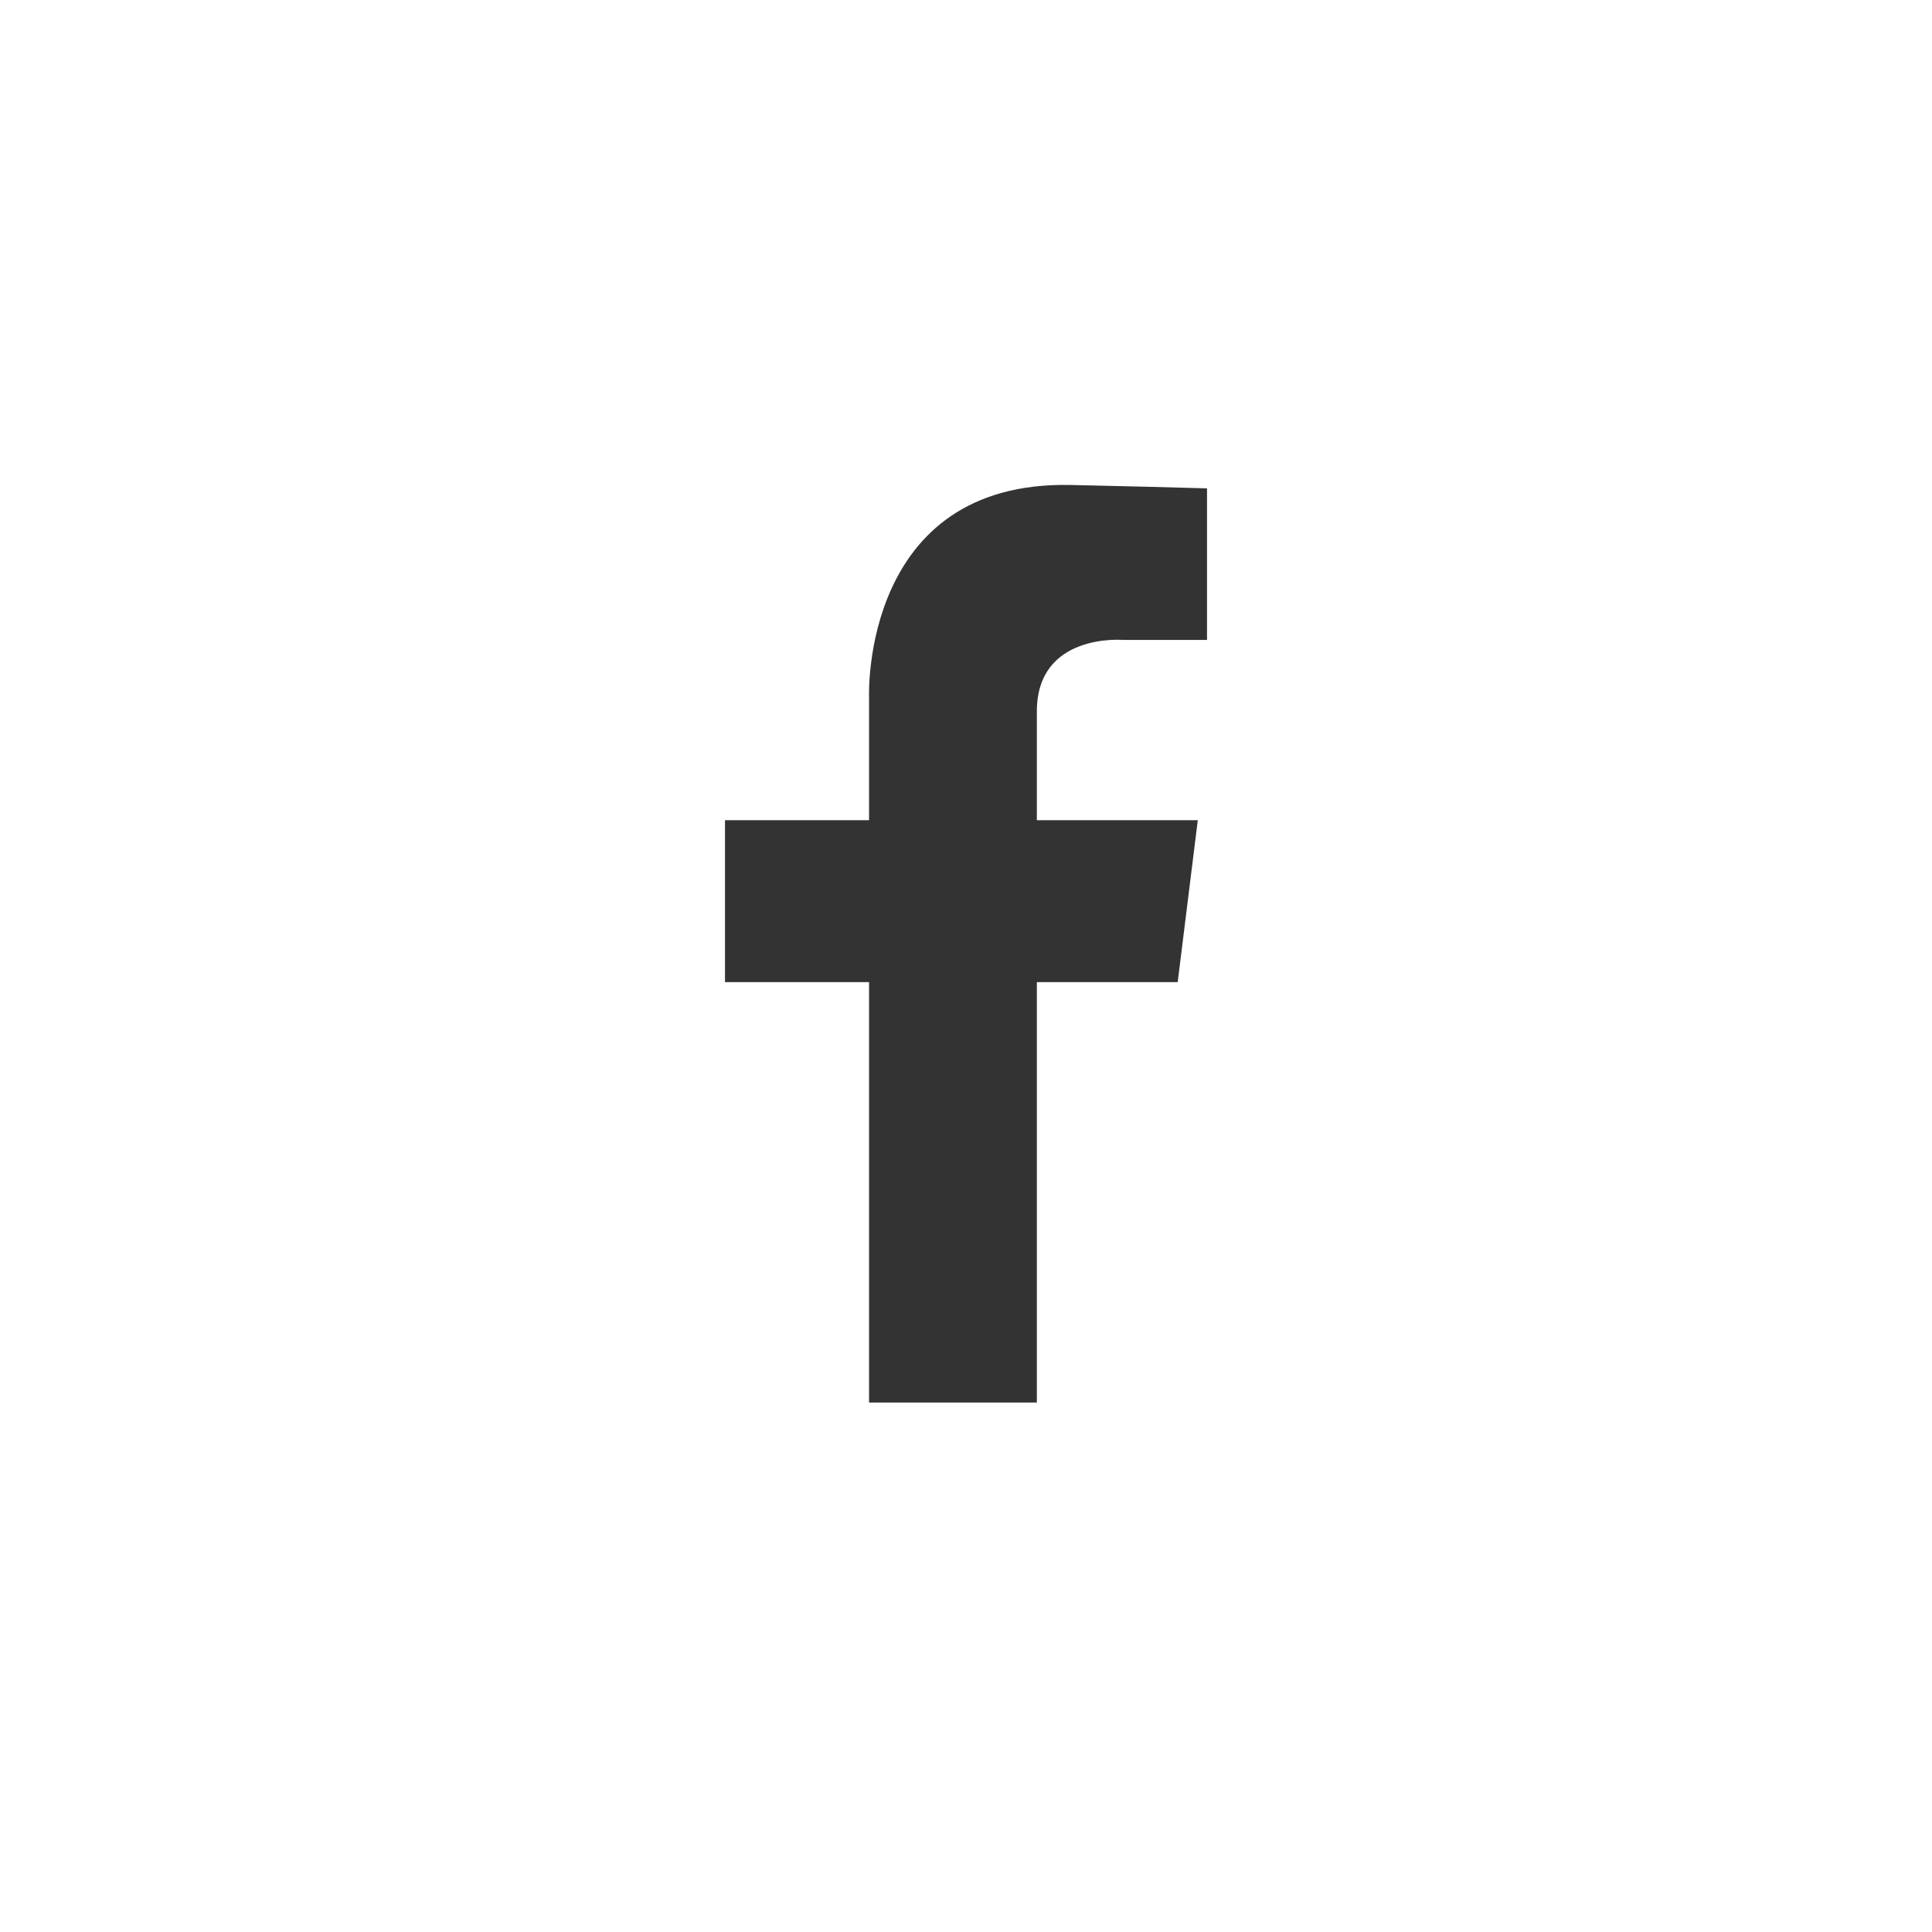 <?xml version="1.0" encoding="utf-8"?>
<!-- Generator: Adobe Illustrator 16.0.0, SVG Export Plug-In . SVG Version: 6.00 Build 0)  -->
<!DOCTYPE svg PUBLIC "-//W3C//DTD SVG 1.1//EN" "http://www.w3.org/Graphics/SVG/1.1/DTD/svg11.dtd">
<svg version="1.1" id="Layer_1" xmlns="http://www.w3.org/2000/svg" xmlns:xlink="http://www.w3.org/1999/xlink" x="0px" y="0px"
	 width="40px" height="40px" viewBox="0 0 40 40" enable-background="new 0 0 40 40" xml:space="preserve">
<rect x="0" y="0" width="40" height="40" fill="#333333" stroke="none"/>
<path fill="#FFFFFF" d="M-0.002-0.001v40.002h40.004V-0.001H-0.002z M24.99,13.249h-1.74c0,0-1.783-0.152-1.783,1.479v2.253h3.332
	l-0.416,3.353h-2.916v8.704h-3.474v-8.704h-2.983v-3.353h2.983v-2.569c0,0-0.159-4.467,4.181-4.371
	c1.201,0.026,2.117,0.05,2.816,0.07V13.249z"/>
</svg>
